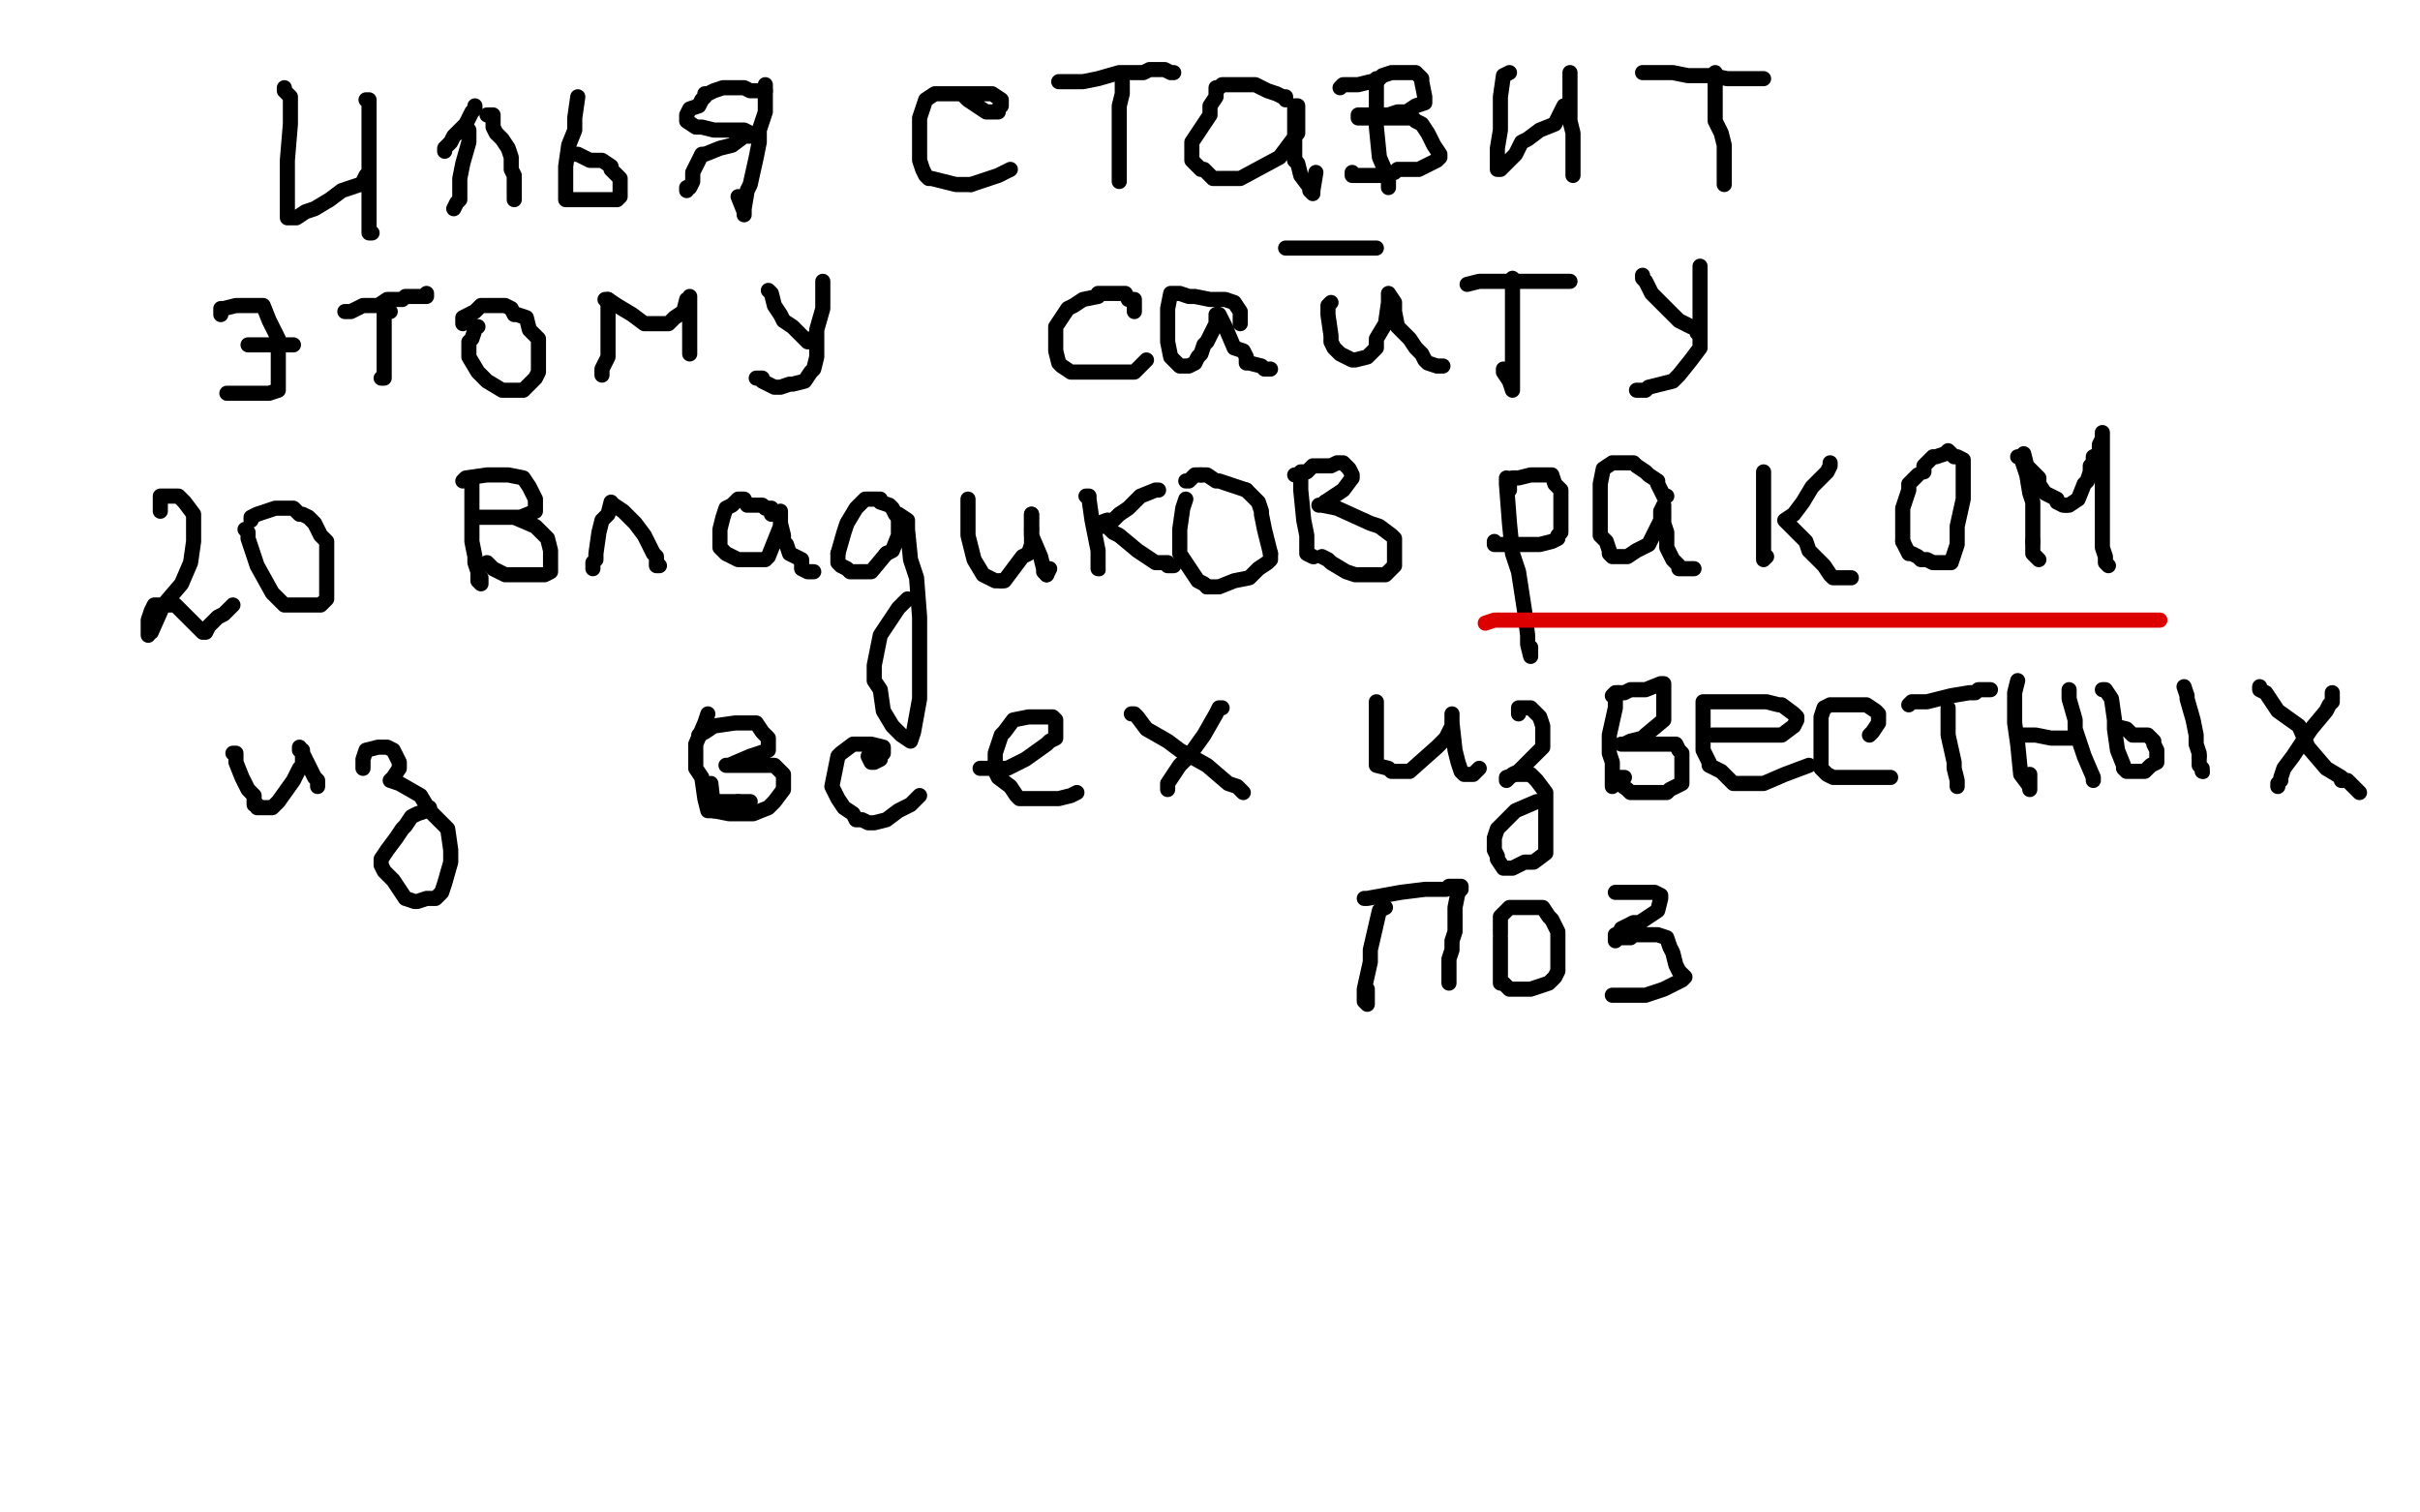 <?xml version="1.0" standalone="no"?>
<!DOCTYPE svg PUBLIC "-//W3C//DTD SVG 1.1//EN"
"http://www.w3.org/Graphics/SVG/1.1/DTD/svg11.dtd">

<svg width="800" height="500" version="1.1" xmlns="http://www.w3.org/2000/svg" xmlns:xlink="http://www.w3.org/1999/xlink" style="stroke-antialiasing: false"><desc>This SVG has been created on https://colorillo.com/</desc><rect x='0' y='0' width='800' height='500' style='fill: rgb(255,255,255); stroke-width:0' /><polyline points="416,1 511,6 481,6 392,6 298,4 702,1 724,3 739,5 739,7 731,8 685,15 591,20 537,20 401,20 320,20 306,20 304,20 320,20 360,17 384,17 453,17 527,17 564,18 599,24 600,27 581,31 520,36 482,36 340,36 215,36 166,36 148,36 178,34 273,29 436,29 506,29 648,29 713,29 717,29 714,29 658,35 598,35 397,35 235,35 164,35 134,37 139,37 164,39 259,39 427,39 498,39 634,39 677,39 682,40 662,43 643,45 535,57 393,61 354,61 289,61 283,61 292,61 349,63 480,63 539,63 648,63 698,70 704,71 709,73 707,73 686,75 618,85 557,88 405,88 303,88 282,88 279,88 317,87 377,87 545,87 670,87 691,87 710,87 709,87 701,87 666,92 590,105 545,108 427,122 376,126 373,126 383,126 458,115 536,108 693,108 787,122 796,134 783,134 732,134 661,134 629,134 607,134 608,134 621,134 661,134 693,134 757,141 790,147 797,149 798,150 786,150 770,150 705,150 608,150 569,150 542,151 557,151 622,151 661,151 765,155 777,164 744,164 581,164 462,164 423,164 418,164 427,164 459,164 545,164 675,164 713,164 753,167 750,168 720,172 604,175 446,172 321,168 199,162 170,154 171,154 207,153 303,153 395,153 520,153 576,153 587,153 563,153 539,154 424,154 288,154 245,154 226,154 241,149 265,147 379,147 521,147 570,147 643,147 654,147 633,148 558,150 520,150 362,150 248,150 226,147 224,145 250,142 302,142 454,142 601,142 634,142 683,142 687,142 684,142 645,142 612,142 439,142 276,142 238,142 188,140 186,140 197,138 260,138 385,138 450,138 586,138 651,138 659,138 660,138 637,138 597,138 445,138 293,138 260,138 220,136 222,135 238,133 321,131 436,131 517,131 610,131 642,131 639,131 603,131 554,128 408,128 256,128 226,126 180,120 181,120 189,118 236,118 328,118 388,118 470,118 495,119 490,119 443,121 410,121 283,115 162,108 129,108 116,105 121,104 185,94 328,87 426,87 529,87 567,87 568,87 559,87 492,79 441,76 278,73 142,73 98,73 82,73 87,73 100,73 161,73 270,73 309,73 377,73 389,73 388,73 364,73 292,73 263,73 190,73 155,73 159,71 183,66 205,61 238,55 258,52 259,52 240,50 211,50 151,50 113,48 97,44 98,43 138,39 170,39 290,39 388,39 426,39 438,38 427,38 409,38 316,26 197,13 157,10 80,5 70,2 72,0 225,0 187,7 165,9 130,15 121,19 137,19 189,19 213,19 284,15 332,10 343,10 347,10 347,9 338,9 283,9 210,9 177,9 96,9 46,9 35,9 28,9 32,8 251,2 254,4 230,11 196,16 121,18 63,18 45,18 34,18 38,20 54,20 114,27 168,34 208,37 244,45 245,45 227,48 174,51 138,51 88,51 73,51 85,51 96,50 134,43 164,43 188,44 189,44 189,45 171,50 130,59 101,61 71,63 62,65 70,66 102,66 118,66 163,66 180,69 180,71 164,74 155,75 125,79 117,81 116,81 124,83 138,83 170,83 205,85 211,86 217,87 213,90 201,92 158,98 107,98 81,98 70,98 75,98 105,98 145,98 172,101 209,101 234,101 236,101 231,101 195,105 129,105 62,105 35,105 24,106 32,109 62,113 79,115 125,124 170,128 187,132 195,134 192,135 182,139 122,145 53,156 34,158 6,158 5,158 8,158 37,158 85,158 106,158 155,158 175,161 154,166 124,171 62,180 24,187 20,188 21,188 49,188 87,187 180,184 289,184 322,184 370,184 375,184 374,185 344,188 265,191 189,191 102,191 52,190 47,190 49,190 99,191 137,191 292,202 498,206 606,206 726,206 774,205 778,203 779,202 754,202 718,202 641,202 532,202 456,202 337,202 304,202 271,200 270,200 277,200 315,198 393,198 437,198 541,198 610,198 626,198 647,198 645,198 632,198 584,199 464,199 399,199 247,199 174,198 165,194 164,194 176,193 242,193 365,201 528,205 583,205 689,211 724,219 726,219 721,222 680,230 616,230 432,230 232,230 172,230 107,230 123,230 203,230 344,230 404,230 551,230 638,230 660,230 681,231 677,231 662,235 589,244 420,244 350,244 214,244 174,246 173,246 182,246 224,246 277,246 393,254 450,260 581,279 661,293 672,295 672,296 658,296 631,296 538,296 386,296 326,296 234,303 221,306 228,306 263,306 284,306 370,306 468,306 509,311 570,324 587,327 578,329 537,331 508,331 394,331 268,331 242,331 221,331 224,329 241,321 321,306 453,282 509,279 619,276 665,276 668,276 662,276 614,283 572,288 422,297 254,297 200,297 140,297 134,297 136,297 170,296 237,291 266,291 382,291 496,291 535,291 567,291 552,294 478,296 434,296 272,296 120,296 87,296 58,296 57,295 61,292 91,288 143,281 168,277 231,274 279,274 297,274 303,274 294,275 238,282 129,282 96,282 34,282 31,282 35,281 72,278 154,278 193,278 328,278 459,278 492,278 555,278 561,276 556,275 502,272 359,267 288,267 112,256 0,250 6,246 72,246 101,246 197,246 275,246 311,246 336,247 337,248 329,250 274,252 133,252 73,252 21,214 100,209 129,207 190,207 215,207 206,207 160,207 122,207 39,204 134,208 204,215 225,215 237,216 235,218 221,221 151,221 53,221 29,221 14,225 68,219 98,214 207,203 300,203 323,203 353,203 354,203 348,203 291,206 193,206 144,206 55,206 9,206 5,206 4,206 9,206 50,200 72,195 141,188 189,179 200,177 200,175 193,172 173,167 133,159 116,155 95,145 91,140 89,137 84,128 80,117 78,115 76,112 73,126 66,142 64,144 64,146 65,134 67,117 67,111 67,100 67,99 62,99 44,121 37,131 30,141 30,137 28,124 24,102 24,98 23,93 23,95 23,109 30,147 34,175 36,179 38,180 38,182 38,179 36,155 34,136 28,103 23,88 23,85 23,84 22,84 20,92 18,103 8,131 0,157 0,174 0,176 2,180 2,165 6,140 6,132 8,115 8,104 8,100 9,93 9,88 9,87 10,87 10,90 10,125 9,170 10,187 15,196 15,197 15,180 15,169 14,139 8,109 4,95 2,72 2,64 5,61 20,56 36,54 63,52 80,52 83,52 77,53 70,56 54,66 46,78 46,81 50,81 53,79 67,69 86,51 91,47 92,46 89,63 80,87 80,89 78,92 77,92 77,86 70,66 64,52 58,43 52,39 51,39 44,42 26,59 20,66 20,67 26,57 46,35 56,25 72,12 76,8 60,50 52,72 44,96 44,88 40,66 34,52 22,31 16,22 15,21 15,20 12,24 2,8 5,1 8,12 8,18 8,28 5,37 2,46 0,49 25,38 42,31 107,22 204,16 275,16 378,16 519,16 618,16 672,16 734,14 780,7 789,4 689,2 692,9 696,36 703,59 705,64 706,65 707,65 707,63" style="fill: none; stroke: #ffffff; stroke-width: 30; stroke-linejoin: round; stroke-linecap: round; stroke-antialiasing: false; stroke-antialias: 0; opacity: 1.0"/>
<polyline points="693,40 683,76 680,80 680,87 681,87 685,87 714,68 750,53 772,37 797,17 798,15 785,44 773,69" style="fill: none; stroke: #ffffff; stroke-width: 30; stroke-linejoin: round; stroke-linecap: round; stroke-antialiasing: false; stroke-antialias: 0; opacity: 1.0"/>
<polyline points="707,63 714,49 719,26 719,12 718,5 714,5 710,7 693,40" style="fill: none; stroke: #ffffff; stroke-width: 30; stroke-linejoin: round; stroke-linecap: round; stroke-antialiasing: false; stroke-antialias: 0; opacity: 1.0"/>
<polyline points="773,69 763,95 763,97 765,86 767,66 764,50 745,16 732,3 724,3 727,40 727,86 727,96 728,104 735,91 747,65 751,54 757,28 757,24 750,37 740,97 740,116 742,133 747,135 752,134 767,114 783,82 786,58 787,31 787,27 787,33 787,68 792,88 798,123 799,162 799,204 799,210 798,87 797,86 789,120 784,162 779,222 782,249 785,254 787,256 787,233 787,207 791,166 795,149 795,148 790,180 784,222 772,285 772,339 772,355 772,367 772,341 781,286 783,262 785,232 784,217 784,230 784,249 784,309 787,341 790,348 791,349 791,322 791,264 791,243 784,202 777,179 774,176 774,175 774,204 778,238 796,343 796,314 788,278 782,256 765,230 753,218 752,215 751,215 748,218 745,225 731,251 721,272 721,274 734,266 744,256 775,221 793,195 795,190 796,188 784,188 768,188 727,194 684,200 670,204 658,206 661,206 675,206 694,203 729,198 764,192 787,188 789,187 785,187 756,193 707,200 690,208 658,227 654,235 654,236 662,238 688,238 712,238 757,238 784,238 786,238 766,240 748,240 678,240 609,242 587,247 577,250 580,250 584,250 613,248 666,248 702,248 744,248 763,248 767,248 756,248 744,248 691,257 607,262 542,262 484,265 479,265 480,265 503,264 583,262 622,262 731,262 782,266 676,266 546,266 517,266 490,267 492,267 504,269 557,269 646,269 684,269 749,269 777,269 773,272 730,276 674,276 569,295 523,303 520,303 523,303 557,302 601,302 689,302 754,302 770,303 776,305 767,307 749,307 679,307 607,307 583,307 577,307 581,307 589,307 640,307 713,307 742,307 796,314 790,320 766,324 693,324 631,324 615,324 612,325 618,325 634,327 687,327 749,327 771,327 777,332 708,332 679,332 620,334 603,338 617,339 665,346 706,351 788,353 689,357 637,363 607,369 604,369 608,369 639,369 695,371 731,371 769,376 788,377 781,377 735,377 708,376 636,376 598,381 597,381 600,381 608,381 658,381 726,386 747,386 782,390 785,391 782,393 747,397 690,397 671,399 641,405 639,406 652,406 666,406 725,406 761,406 752,413 703,413 640,422 617,428 622,428 664,428 687,428 765,428 760,431 698,431 681,435 655,440 659,440 693,440 758,442 785,444 785,465 750,467 744,467 747,458 748,454 759,434 767,398 772,376 774,347 777,343 778,343 782,349 782,394 782,418 784,455 786,467 788,471 791,463 797,438 799,424" style="fill: none; stroke: #ffffff; stroke-width: 30; stroke-linejoin: round; stroke-linecap: round; stroke-antialiasing: false; stroke-antialias: 0; opacity: 1.0"/>
<polyline points="785,372 785,420 785,431 788,442 789,443 790,427" style="fill: none; stroke: #ffffff; stroke-width: 30; stroke-linejoin: round; stroke-linecap: round; stroke-antialiasing: false; stroke-antialias: 0; opacity: 1.0"/>
<polyline points="797,438 797,346 789,328 787,324 785,324 785,346 785,372" style="fill: none; stroke: #ffffff; stroke-width: 30; stroke-linejoin: round; stroke-linecap: round; stroke-antialiasing: false; stroke-antialias: 0; opacity: 1.0"/>
<polyline points="790,427 794,396 796,380 798,350" style="fill: none; stroke: #ffffff; stroke-width: 30; stroke-linejoin: round; stroke-linecap: round; stroke-antialiasing: false; stroke-antialias: 0; opacity: 1.0"/>
<polyline points="580,432 610,428 688,428 752,434 764,437 764,440 742,443 708,448" style="fill: none; stroke: #ffffff; stroke-width: 30; stroke-linejoin: round; stroke-linecap: round; stroke-antialiasing: false; stroke-antialias: 0; opacity: 1.0"/>
<polyline points="783,481 709,483 610,485 571,485 554,485 553,485 555,484 575,484 620,484" style="fill: none; stroke: #ffffff; stroke-width: 30; stroke-linejoin: round; stroke-linecap: round; stroke-antialiasing: false; stroke-antialias: 0; opacity: 1.0"/>
<polyline points="789,484 794,485 740,488 719,488 671,484 638,480 633,479 632,479 636,479 662,481 719,481 783,481" style="fill: none; stroke: #ffffff; stroke-width: 30; stroke-linejoin: round; stroke-linecap: round; stroke-antialiasing: false; stroke-antialias: 0; opacity: 1.0"/>
<polyline points="620,484 644,484 712,484 767,484 786,484 789,483 787,483 755,479 643,461 575,451 520,448 502,447 522,442 580,432" style="fill: none; stroke: #ffffff; stroke-width: 30; stroke-linejoin: round; stroke-linecap: round; stroke-antialiasing: false; stroke-antialias: 0; opacity: 1.0"/>
<polyline points="708,448 614,448 522,448 503,448 492,448 497,448 514,447 594,447 698,447 736,447 783,448 787,450 783,451 743,453 646,451" style="fill: none; stroke: #ffffff; stroke-width: 30; stroke-linejoin: round; stroke-linecap: round; stroke-antialiasing: false; stroke-antialias: 0; opacity: 1.0"/>
<polyline points="772,376 774,347 777,343 778,343 782,349 782,394 782,418 784,455" style="fill: none; stroke: #ffffff; stroke-width: 30; stroke-linejoin: round; stroke-linecap: round; stroke-antialiasing: false; stroke-antialias: 0; opacity: 1.0"/>
<polyline points="646,451 561,436 441,417 414,417 419,417 459,420 486,422 562,432 640,450 659,456 661,460 626,466 601,470 511,470 424,472 407,476 406,478 428,478 472,478 598,478 708,481 734,481 770,485 769,485 753,485 691,485 658,485 549,485 492,481 486,481 485,481 503,481 526,481 596,490" style="fill: none; stroke: #ffffff; stroke-width: 30; stroke-linejoin: round; stroke-linecap: round; stroke-antialiasing: false; stroke-antialias: 0; opacity: 1.0"/>
<polyline points="560,495 503,495 474,495 396,495 356,495 352,495 373,492 406,490 489,484 582,484 608,484 641,484 640,483 628,481" style="fill: none; stroke: #ffffff; stroke-width: 30; stroke-linejoin: round; stroke-linecap: round; stroke-antialiasing: false; stroke-antialias: 0; opacity: 1.0"/>
<polyline points="756,497 763,490 764,489 765,488 778,486 789,484" style="fill: none; stroke: #ffffff; stroke-width: 30; stroke-linejoin: round; stroke-linecap: round; stroke-antialiasing: false; stroke-antialias: 0; opacity: 1.0"/>
<polyline points="628,481 560,476 471,462 414,452 386,446 398,438 460,426" style="fill: none; stroke: #ffffff; stroke-width: 30; stroke-linejoin: round; stroke-linecap: round; stroke-antialiasing: false; stroke-antialias: 0; opacity: 1.0"/>
<polyline points="525,419 398,442 351,449 347,449 353,447 404,423 437,413 536,398 607,389 618,389 587,404 539,421 422,447 356,454 348,454 349,452 382,428 419,406 505,371 541,356 555,350 557,349 550,352 540,360 501,389 468,415 463,418 463,419 478,409 495,399 548,362 629,312 654,301 699,289 705,289 705,291 680,315 592,365 535,392 439,419 419,421 441,403 512,363 574,335 661,296 683,287 701,279 698,279" style="fill: none; stroke: #ffffff; stroke-width: 30; stroke-linejoin: round; stroke-linecap: round; stroke-antialiasing: false; stroke-antialias: 0; opacity: 1.0"/>
<polyline points="411,491 464,491 522,491 544,491 581,491 587,491 585,491 560,495" style="fill: none; stroke: #ffffff; stroke-width: 30; stroke-linejoin: round; stroke-linecap: round; stroke-antialiasing: false; stroke-antialias: 0; opacity: 1.0"/>
<polyline points="698,279 681,293 592,359 450,432 409,449 369,455 366,455 368,455" style="fill: none; stroke: #ffffff; stroke-width: 30; stroke-linejoin: round; stroke-linecap: round; stroke-antialiasing: false; stroke-antialias: 0; opacity: 1.0"/>
<polyline points="798,350 789,408 769,455 760,477 756,497" style="fill: none; stroke: #ffffff; stroke-width: 30; stroke-linejoin: round; stroke-linecap: round; stroke-antialiasing: false; stroke-antialias: 0; opacity: 1.0"/>
<polyline points="589,357 525,381 472,390 341,410 257,409 246,405 247,400 281,378 306,366 390,342 450,332 466,332 470,332 458,342 436,358 363,383 298,391 285,391 276,391 285,382 305,366 374,339" style="fill: none; stroke: #ffffff; stroke-width: 30; stroke-linejoin: round; stroke-linecap: round; stroke-antialiasing: false; stroke-antialias: 0; opacity: 1.0"/>
<polyline points="460,426 510,418 609,403 646,398 639,398 573,410 525,419" style="fill: none; stroke: #ffffff; stroke-width: 30; stroke-linejoin: round; stroke-linecap: round; stroke-antialiasing: false; stroke-antialias: 0; opacity: 1.0"/>
<polyline points="374,339 465,318 521,315 573,315 581,315 579,318 547,336 461,361 378,368 209,365 132,365 128,365 127,365 155,365 187,365 296,365 356,365 412,366 428,373 425,375 417,379 363,386 319,386 268,386 251,385 261,380 319,371 352,371 431,368" style="fill: none; stroke: #ffffff; stroke-width: 30; stroke-linejoin: round; stroke-linecap: round; stroke-antialiasing: false; stroke-antialias: 0; opacity: 1.0"/>
<polyline points="784,455 786,467 788,471 791,463 797,438 799,424" style="fill: none; stroke: #ffffff; stroke-width: 30; stroke-linejoin: round; stroke-linecap: round; stroke-antialiasing: false; stroke-antialias: 0; opacity: 1.0"/>
<polyline points="431,368 492,363 503,361 480,364 462,366 380,366 228,366 178,364 123,364 122,364 125,364 166,364 245,364 289,364 387,364" style="fill: none; stroke: #ffffff; stroke-width: 30; stroke-linejoin: round; stroke-linecap: round; stroke-antialiasing: false; stroke-antialias: 0; opacity: 1.0"/>
<polyline points="368,455 405,433 485,399 540,380 596,361 605,355 589,357" style="fill: none; stroke: #ffffff; stroke-width: 30; stroke-linejoin: round; stroke-linecap: round; stroke-antialiasing: false; stroke-antialias: 0; opacity: 1.0"/>
<polyline points="387,364 443,364 451,364 453,364 442,365 418,365 363,356 304,354 288,354 271,355 273,355 292,356 332,356 361,356 409,356 446,356 452,356 453,356 438,356 411,356 337,355 287,355 265,356 256,356 259,356 275,358 292,360 348,369 425,382 462,389 519,404 529,407 529,409 498,405 421,395 378,395 273,392 230,395 227,396 227,398 238,398 254,398 299,398 349,398 371,398 411,402 417,403 417,406 385,414 317,424 272,427 195,427 168,427 192,431 222,436 298,443 367,443 391,443 421,443 422,443 418,443 382,443 292,443 226,443 173,450 168,451 180,453 233,459 278,462 350,462 404,462 450,464 454,466 451,467 405,471 290,471 203,471 149,473 143,473 173,471 244,471 273,471 350,471 403,475 414,477 411,479 371,483 342,483 252,485 185,499 198,499 252,499 312,499 330,499 358,499 359,499 355,499 330,496 277,489 233,489 180,489 162,489 161,489 170,489 210,489 254,489 315,489 358,489 362,489 357,489 310,487 275,484 144,481 65,481 47,482 45,482 63,479 82,477 164,469 247,455 274,450 320,437 325,433 312,431 249,425 89,414 28,411 62,412 127,412 183,414 197,418 201,420 175,420 137,416 74,404 52,402 54,400 76,397 98,397 146,390 184,384 192,384 189,384 152,384 126,384 68,384 56,384 67,384 122,384 175,384 252,384 300,379 309,376 310,374 274,369 220,361 100,344 7,341 28,358 58,362 167,378 268,381 304,381 334,381 329,381 315,381 248,382 167,402 150,410 133,421 133,422 140,422 183,422 233,422 249,422 266,420 262,420 256,420 228,416 209,412 196,410 213,405 251,399 278,394 304,382 308,380 301,377 266,371 201,371 178,371 148,371 148,370 151,368 176,365 219,358 238,354 261,344 269,338 269,335 253,331 216,329 122,329 19,329 57,328 147,328 218,328 300,328 340,328 342,328 337,327 320,325 245,315 143,306 48,302 32,302 29,302 39,301" style="fill: none; stroke: #ffffff; stroke-width: 30; stroke-linejoin: round; stroke-linecap: round; stroke-antialiasing: false; stroke-antialias: 0; opacity: 1.0"/>
<polyline points="799,424 798,424 794,451 793,457 793,459 797,438" style="fill: none; stroke: #ffffff; stroke-width: 30; stroke-linejoin: round; stroke-linecap: round; stroke-antialiasing: false; stroke-antialias: 0; opacity: 1.0"/>
<polyline points="39,301 55,301 115,301 163,301 189,301 216,301 217,301 198,304 150,308 129,310 74,313 56,313 52,314 55,314 63,316 103,320 143,320 154,320 158,318 150,313 134,306 78,284 27,273 15,271 13,270 16,292 20,312 23,316 24,320 24,313 28,294 29,283 31,268 31,266 34,281 36,299 45,340 49,373 52,380 54,382 54,379 54,352 54,317 54,303 48,268 38,249 36,246 34,245 32,247 30,257 21,305 19,362 20,386 33,403 42,405 48,401 50,381 42,345 36,328 22,299 13,285 4,316 8,335 15,373 16,388 18,390 18,385 18,357 18,331 18,325 17,314 14,311 12,312 10,325 4,371 9,406 19,423 35,440 42,445 43,445 43,442 43,410 43,394 40,371 35,365 33,365 24,380 8,424 6,438 6,457 8,460 8,446 8,430 8,411 4,398 2,396 2,395 3,406 9,444 19,463 20,467 14,460 11,456 9,455 9,469 3,480 1,484 0,487 1,487 2,486 6,485 9,483 19,483 33,482 44,482 71,482 104,485 125,485 149,484 158,481 158,480 153,480 143,480 110,483 77,489 53,491 21,493 0,489 10,489 43,494 62,496 107,497 81,492 30,492 5,492 3,492 4,492 5,492 19,493 54,495 73,495 127,495 172,495 190,495 197,495 197,496 196,496 189,497 242,494 220,472 205,461 139,447 64,441 38,441 29,455 51,455 104,455 140,455 186,447 202,441 199,438 187,438 131,438 33,438 18,432 27,433 31,435 31,438 29,439 27,440 25,440 15,436" style="fill: none; stroke: #ffffff; stroke-width: 30; stroke-linejoin: round; stroke-linecap: round; stroke-antialiasing: false; stroke-antialias: 0; opacity: 1.0"/>
<polyline points="596,490 613,498 489,489 400,489 384,492 381,492 394,492 411,491" style="fill: none; stroke: #ffffff; stroke-width: 30; stroke-linejoin: round; stroke-linecap: round; stroke-antialiasing: false; stroke-antialias: 0; opacity: 1.0"/>
<polyline points="94,29 94,30 94,30 96,32 96,32 96,41 96,41 95,53 95,53 95,55 95,55 95,62 95,62 95,66 95,66 95,68 95,69 95,71 95,72 98,72 101,70 104,69 109,66 113,63 116,62 119,61 120,61 120,60 121,58" style="fill: none; stroke: #000000; stroke-width: 5; stroke-linejoin: round; stroke-linecap: round; stroke-antialiasing: false; stroke-antialias: 0; opacity: 1.0"/>
<polyline points="121,33 122,33 122,33 122,36 122,36 122,38 122,38 122,45 122,45 122,52 122,52 122,55 122,55 122,60 122,60 122,63 122,69 122,72 122,73 122,74 122,75 122,76 122,77 123,77" style="fill: none; stroke: #000000; stroke-width: 5; stroke-linejoin: round; stroke-linecap: round; stroke-antialiasing: false; stroke-antialias: 0; opacity: 1.0"/>
<polyline points="155,43 155,46 155,46 155,47 155,47 153,54 153,54 152,59 152,59 152,60 152,60 152,62 152,62 152,66 152,66 151,67 150,69" style="fill: none; stroke: #000000; stroke-width: 5; stroke-linejoin: round; stroke-linecap: round; stroke-antialiasing: false; stroke-antialias: 0; opacity: 1.0"/>
<polyline points="161,38 162,38 162,38 163,38 163,38 163,39 163,39 163,40 163,40 163,42 164,44 165,45 166,46 168,49 169,52 169,56 170,58 170,59 170,60 170,61 170,64 170,65 170,66 170,64" style="fill: none; stroke: #000000; stroke-width: 5; stroke-linejoin: round; stroke-linecap: round; stroke-antialiasing: false; stroke-antialias: 0; opacity: 1.0"/>
<polyline points="157,35 157,36 157,36 156,37 156,37 154,41 154,41 150,45 150,45 149,47 149,47 147,49 147,49 147,50 147,50" style="fill: none; stroke: #000000; stroke-width: 5; stroke-linejoin: round; stroke-linecap: round; stroke-antialiasing: false; stroke-antialias: 0; opacity: 1.0"/>
<polyline points="191,32 190,39 190,39 190,43 190,43 188,48 188,48 187,55 187,55 187,58 187,58 187,65 187,65 187,66 187,66 189,66 190,66 191,66 196,66 200,66 204,66 205,65 205,64 205,62 205,59 202,56 202,55 199,53 196,53 195,53 193,52 191,51 190,51" style="fill: none; stroke: #000000; stroke-width: 5; stroke-linejoin: round; stroke-linecap: round; stroke-antialiasing: false; stroke-antialias: 0; opacity: 1.0"/>
<polyline points="253,28 253,30 253,30 253,37 253,37 251,43 251,43 251,47 251,47 250,52 250,52 248,61 248,61 247,63 246,69 246,71 246,70 244,65" style="fill: none; stroke: #000000; stroke-width: 5; stroke-linejoin: round; stroke-linecap: round; stroke-antialiasing: false; stroke-antialias: 0; opacity: 1.0"/>
<polyline points="249,30 250,30 250,30 251,30 251,30 252,30 252,30 253,30 253,30 252,30 248,30 246,29 242,29 241,29 239,29 236,30 234,31 233,31 233,32 232,33 231,35 228,36 227,38 227,39 227,40 230,42 232,42 236,43 241,43 242,43 244,43 245,43 246,43 248,44 248,45 246,45 242,48 238,49 233,51 232,51 231,53 230,55 229,57 229,60 228,62 227,62 227,63" style="fill: none; stroke: #000000; stroke-width: 5; stroke-linejoin: round; stroke-linecap: round; stroke-antialiasing: false; stroke-antialias: 0; opacity: 1.0"/>
<polyline points="317,31 318,31 318,31 320,33 320,33 326,37 326,37 328,37 328,37 329,37 329,37 330,37 330,37 330,36 330,36 331,35 331,33 328,31 323,31 315,31 310,31 309,31 306,33 305,36 304,39 304,46 304,51 304,53 305,56 306,58 307,59 308,59 312,60 316,61 321,61" style="fill: none; stroke: #000000; stroke-width: 5; stroke-linejoin: round; stroke-linecap: round; stroke-antialiasing: false; stroke-antialias: 0; opacity: 1.0"/>
<polyline points="321,61 330,58 334,56" style="fill: none; stroke: #000000; stroke-width: 5; stroke-linejoin: round; stroke-linecap: round; stroke-antialiasing: false; stroke-antialias: 0; opacity: 1.0"/>
<polyline points="371,27 371,31 371,31 370,35 370,35 370,47 370,47 370,54 370,54 370,57 370,57 370,59 370,59 370,60 370,60" style="fill: none; stroke: #000000; stroke-width: 5; stroke-linejoin: round; stroke-linecap: round; stroke-antialiasing: false; stroke-antialias: 0; opacity: 1.0"/>
<polyline points="350,27 351,27 351,27 358,27 358,27 363,26 363,26 370,24 370,24 378,24 378,24 380,23 380,23 383,23 383,23 384,23 385,23 387,24 388,24" style="fill: none; stroke: #000000; stroke-width: 5; stroke-linejoin: round; stroke-linecap: round; stroke-antialiasing: false; stroke-antialias: 0; opacity: 1.0"/>
<polyline points="425,33 425,32 425,32 424,32 424,32 422,31 422,31 419,30 419,30 415,28 415,28 410,28 410,28 407,28 407,28 404,28 403,29 402,29 402,32 400,35 400,38 396,44 394,47 394,53 397,56 398,56 401,59 407,59 410,59 423,52 429,44 429,40 429,36 429,35 428,35 428,36 428,41 428,46 428,51 428,53" style="fill: none; stroke: #000000; stroke-width: 5; stroke-linejoin: round; stroke-linecap: round; stroke-antialiasing: false; stroke-antialias: 0; opacity: 1.0"/>
<polyline points="434,63 435,57" style="fill: none; stroke: #000000; stroke-width: 5; stroke-linejoin: round; stroke-linecap: round; stroke-antialiasing: false; stroke-antialias: 0; opacity: 1.0"/>
<polyline points="428,53 429,54 430,58 433,62 433,63 434,64 434,63" style="fill: none; stroke: #000000; stroke-width: 5; stroke-linejoin: round; stroke-linecap: round; stroke-antialiasing: false; stroke-antialias: 0; opacity: 1.0"/>
<polyline points="455,26 455,27 455,27 455,31 455,31 455,42 455,42 456,52 456,52 459,59 459,59 459,60 459,60 459,61 459,61 459,62 459,61 459,58" style="fill: none; stroke: #000000; stroke-width: 5; stroke-linejoin: round; stroke-linecap: round; stroke-antialiasing: false; stroke-antialias: 0; opacity: 1.0"/>
<polyline points="443,29 444,28 444,28 445,28 445,28 449,28 449,28 453,27 453,27 455,27 455,27 457,25 457,25 460,24 460,24 461,24 463,24 464,24 465,24 468,24 470,26 470,27 471,32 471,34 468,35 465,37 463,37 462,37 459,38 453,38 451,38 449,38 449,39 451,39 455,39 464,39 467,39 468,40 470,41 472,44 473,46 474,48 476,51 476,52 475,53 469,56 462,56 461,57 458,58 455,58 454,58 451,58 450,58 449,58 448,58 447,58 447,57" style="fill: none; stroke: #000000; stroke-width: 5; stroke-linejoin: round; stroke-linecap: round; stroke-antialiasing: false; stroke-antialias: 0; opacity: 1.0"/>
<polyline points="499,24 497,25 497,25 496,32 496,32 496,35 496,35 496,43 496,43 495,49 495,49 495,51 495,51 495,55 495,55 495,56 496,56 497,55 501,51 502,49 503,47 505,46 509,43 514,41 516,37 517,35" style="fill: none; stroke: #000000; stroke-width: 5; stroke-linejoin: round; stroke-linecap: round; stroke-antialiasing: false; stroke-antialias: 0; opacity: 1.0"/>
<polyline points="519,24 519,26 519,26 519,31 519,31 519,33 519,33 519,40 519,40 520,44 520,44 520,45 520,45 520,49 520,49 520,52 520,53 520,54 520,56 520,58" style="fill: none; stroke: #000000; stroke-width: 5; stroke-linejoin: round; stroke-linecap: round; stroke-antialiasing: false; stroke-antialias: 0; opacity: 1.0"/>
<polyline points="567,24 567,28 567,28 567,33 567,33 567,37 567,37 567,40 567,40 569,44 569,44 570,48 570,48 570,49 570,49 570,51 570,57 570,60 570,61" style="fill: none; stroke: #000000; stroke-width: 5; stroke-linejoin: round; stroke-linecap: round; stroke-antialiasing: false; stroke-antialias: 0; opacity: 1.0"/>
<polyline points="543,24 544,24 544,24 546,24 546,24 553,24 553,24 558,25 558,25 566,25 566,25 571,26 571,26 574,26 574,26 579,26 582,26 583,26" style="fill: none; stroke: #000000; stroke-width: 5; stroke-linejoin: round; stroke-linecap: round; stroke-antialiasing: false; stroke-antialias: 0; opacity: 1.0"/>
<polyline points="73,104 73,103 73,103 73,102 73,102 74,102 74,102 78,101 78,101 79,101 79,101 80,101 80,101 84,101 84,101 87,101 89,106 92,112 92,120 92,122 92,127 92,129 89,130 87,130 85,130 82,130 81,130 80,130 79,130 77,130 75,130 76,130" style="fill: none; stroke: #000000; stroke-width: 5; stroke-linejoin: round; stroke-linecap: round; stroke-antialiasing: false; stroke-antialias: 0; opacity: 1.0"/>
<polyline points="82,114 84,114 84,114 87,114 87,114 94,114 94,114 96,114 96,114 97,114 97,114" style="fill: none; stroke: #000000; stroke-width: 5; stroke-linejoin: round; stroke-linecap: round; stroke-antialiasing: false; stroke-antialias: 0; opacity: 1.0"/>
<polyline points="129,103 127,103 127,103 127,106 127,106 127,111 127,111 127,114 127,114 127,119 127,119 127,122 127,122 127,124 127,125 126,125" style="fill: none; stroke: #000000; stroke-width: 5; stroke-linejoin: round; stroke-linecap: round; stroke-antialiasing: false; stroke-antialias: 0; opacity: 1.0"/>
<polyline points="114,103 116,103 116,103 118,102 118,102 120,101 120,101 125,101 125,101 128,99 128,99 133,99 133,99 134,98 134,98 135,98 137,98 139,98 141,98 141,97" style="fill: none; stroke: #000000; stroke-width: 5; stroke-linejoin: round; stroke-linecap: round; stroke-antialiasing: false; stroke-antialias: 0; opacity: 1.0"/>
<polyline points="158,108 157,108 157,108 157,109 157,109 156,112 156,112 155,113 155,113 155,118 155,118 158,123 158,123 161,126 166,129 170,129 173,129 176,126 177,125 178,123 178,121 178,120 178,117 178,115 178,112 175,109 174,105 171,104 170,104 169,102 167,101 166,101 164,101 161,101 159,101 157,103 155,104 153,105 153,106 153,107" style="fill: none; stroke: #000000; stroke-width: 5; stroke-linejoin: round; stroke-linecap: round; stroke-antialiasing: false; stroke-antialias: 0; opacity: 1.0"/>
<polyline points="201,99 201,101 201,101 201,108 201,108 201,111 201,111 201,114 201,114 201,116 201,116 201,118 201,118 199,122 199,122 199,124 199,122" style="fill: none; stroke: #000000; stroke-width: 5; stroke-linejoin: round; stroke-linecap: round; stroke-antialiasing: false; stroke-antialias: 0; opacity: 1.0"/>
<polyline points="200,99 201,99 201,99 204,101 204,101 209,104 209,104 213,107 213,107 216,107 216,107 217,107 217,107 219,107 219,107 220,107 221,107 223,105 226,103 227,99 228,99 228,98 228,103 228,108 228,113 228,115 228,116 228,117" style="fill: none; stroke: #000000; stroke-width: 5; stroke-linejoin: round; stroke-linecap: round; stroke-antialiasing: false; stroke-antialias: 0; opacity: 1.0"/>
<polyline points="272,93 272,95 272,95 272,102 272,102 270,109 270,109 270,112 270,112 270,118 270,118 269,122 269,122 268,123 268,123 266,126 262,127 261,127 258,128 256,128 252,126 251,125 250,125 251,125 252,125" style="fill: none; stroke: #000000; stroke-width: 5; stroke-linejoin: round; stroke-linecap: round; stroke-antialiasing: false; stroke-antialias: 0; opacity: 1.0"/>
<polyline points="254,96 255,97 255,97 256,101 256,101 258,104 258,104 259,106 259,106 262,108 262,108 266,112 266,112 267,113 268,113 268,112" style="fill: none; stroke: #000000; stroke-width: 5; stroke-linejoin: round; stroke-linecap: round; stroke-antialiasing: false; stroke-antialias: 0; opacity: 1.0"/>
<polyline points="375,103 375,102 375,102 375,100 375,100 375,99 375,99 373,99 373,99 372,97 372,97 370,97 370,97 367,97 367,97 363,97 363,98 358,99 355,101 353,102 351,105 349,108 349,111 349,116 350,120 351,121 354,123 355,123 357,123 362,123 371,123 375,123 379,119" style="fill: none; stroke: #000000; stroke-width: 5; stroke-linejoin: round; stroke-linecap: round; stroke-antialiasing: false; stroke-antialias: 0; opacity: 1.0"/>
<polyline points="410,107 410,105 410,105 410,104 410,104 410,103 410,103 408,100 408,100 405,99 405,99 401,99 401,99 400,99 395,98 393,98 390,97 388,97 387,97 386,102 386,109 386,113 387,118 390,121 391,121 393,121 395,120 396,118 397,117 398,114 399,113 402,107 402,104 403,104 405,108 408,115 411,116 412,118 412,120 413,120 417,121 418,122 420,122" style="fill: none; stroke: #000000; stroke-width: 5; stroke-linejoin: round; stroke-linecap: round; stroke-antialiasing: false; stroke-antialias: 0; opacity: 1.0"/>
<polyline points="440,100 439,101 439,101 439,104 439,104 440,111 440,111 440,113 440,113 441,115 441,115 442,116 442,116 443,117 447,119 448,119 452,118 455,115 455,112 458,107 459,100 459,99 459,97 461,100 461,103 462,108 466,112 468,115 470,117 471,119 472,120 475,121 477,121" style="fill: none; stroke: #000000; stroke-width: 5; stroke-linejoin: round; stroke-linecap: round; stroke-antialiasing: false; stroke-antialias: 0; opacity: 1.0"/>
<polyline points="425,82 426,82 426,82 428,82 428,82 430,82 430,82 435,82 435,82 436,82 436,82 441,82 441,82 443,82 444,82 446,82 449,82 453,82 454,82 455,82" style="fill: none; stroke: #000000; stroke-width: 5; stroke-linejoin: round; stroke-linecap: round; stroke-antialiasing: false; stroke-antialias: 0; opacity: 1.0"/>
<polyline points="501,93 500,93 500,93 500,92 500,92 500,95 500,95 500,97 500,97 500,102 500,108 500,111 500,116 500,121 500,124 500,128 500,129 499,126 497,123 497,122" style="fill: none; stroke: #000000; stroke-width: 5; stroke-linejoin: round; stroke-linecap: round; stroke-antialiasing: false; stroke-antialias: 0; opacity: 1.0"/>
<polyline points="485,94 489,93 489,93 493,93 493,93 498,93 498,93 503,93 503,93 506,93 506,93 512,93 512,93 518,93 518,93 519,93" style="fill: none; stroke: #000000; stroke-width: 5; stroke-linejoin: round; stroke-linecap: round; stroke-antialiasing: false; stroke-antialias: 0; opacity: 1.0"/>
<polyline points="543,91 543,92 543,92 544,93 544,93 546,97 546,97 549,100 549,100 555,106 555,106 557,107 557,107 559,108 559,108 560,108 561,109 561,110" style="fill: none; stroke: #000000; stroke-width: 5; stroke-linejoin: round; stroke-linecap: round; stroke-antialiasing: false; stroke-antialias: 0; opacity: 1.0"/>
<polyline points="562,88 562,89 562,89 562,91 562,91 562,92 562,92 562,94 562,94 562,98 562,98 562,101 562,101 562,104 562,107 562,112 562,115 559,119 555,124 553,126 549,127 545,128 544,129 542,129 541,129" style="fill: none; stroke: #000000; stroke-width: 5; stroke-linejoin: round; stroke-linecap: round; stroke-antialiasing: false; stroke-antialias: 0; opacity: 1.0"/>
<polyline points="53,169 53,168 53,168 53,167 53,167 53,166 53,166 53,165 53,165 53,164 53,164 56,164 59,164 61,166 64,170 64,172 64,179 63,186 60,193 54,200 50,209 49,209 49,210 49,205 50,202 51,200 54,200 56,200 57,200 58,200 61,203 62,204 66,208 67,209 68,209 69,207 72,204 74,203 77,200" style="fill: none; stroke: #000000; stroke-width: 5; stroke-linejoin: round; stroke-linecap: round; stroke-antialiasing: false; stroke-antialias: 0; opacity: 1.0"/>
<polyline points="81,175 82,176 82,176 82,178 82,178 85,187 85,187 90,196 90,196 93,199 93,199 94,200 94,200 95,200 95,200 96,200 101,200 105,200 106,200 108,198 108,193 108,190 108,187 108,182 108,179 106,177 104,173 103,172 102,171 100,170 99,170 97,168 94,168 92,168 91,168 88,169 85,170 83,171 83,172" style="fill: none; stroke: #000000; stroke-width: 5; stroke-linejoin: round; stroke-linecap: round; stroke-antialiasing: false; stroke-antialias: 0; opacity: 1.0"/>
<polyline points="156,160 156,164 156,164 156,174 156,174 156,179 156,179 157,184 157,184 157,186 157,186 158,189 158,189 158,190 158,192 159,193 159,191" style="fill: none; stroke: #000000; stroke-width: 5; stroke-linejoin: round; stroke-linecap: round; stroke-antialiasing: false; stroke-antialias: 0; opacity: 1.0"/>
<polyline points="153,159 154,158 154,158 161,157 161,157 163,157 163,157 168,157 168,157 173,158 173,158 175,161 175,161 177,165 177,165 177,167 177,169 172,171 163,171 159,171 158,171 162,171 170,171 177,174 180,177 181,178 182,182 182,183 182,186 182,189 180,190 173,190 170,190 167,190 163,188 162,187 161,186" style="fill: none; stroke: #000000; stroke-width: 5; stroke-linejoin: round; stroke-linecap: round; stroke-antialiasing: false; stroke-antialias: 0; opacity: 1.0"/>
<polyline points="202,166 201,170 201,170 199,172 199,172 198,176 198,176 197,183 197,183 197,185 197,185 196,186 196,186 196,188 196,186" style="fill: none; stroke: #000000; stroke-width: 5; stroke-linejoin: round; stroke-linecap: round; stroke-antialiasing: false; stroke-antialias: 0; opacity: 1.0"/>
<polyline points="203,167 206,169 206,169 209,172 209,172 210,173 210,173 213,177 213,177 215,181 215,181 216,183 216,183 217,184 217,184 217,186 217,187 218,187" style="fill: none; stroke: #000000; stroke-width: 5; stroke-linejoin: round; stroke-linecap: round; stroke-antialiasing: false; stroke-antialias: 0; opacity: 1.0"/>
<polyline points="255,170 255,169 255,169 255,168 255,168 253,168 253,168 252,167 252,167 248,167 247,167 246,165 245,165 244,165 243,166 242,167 240,168 239,171 238,175 238,177 238,179 238,180 238,181 239,182 240,183 242,184 244,185 246,185 251,185 253,185 254,184 256,179 258,174 258,171 258,169 258,173 259,177 259,179 260,180 261,183 265,185 265,188 267,189 269,189" style="fill: none; stroke: #000000; stroke-width: 5; stroke-linejoin: round; stroke-linecap: round; stroke-antialiasing: false; stroke-antialias: 0; opacity: 1.0"/>
<polyline points="299,172 298,172 298,172 296,170 296,170 295,168 295,168 294,167 294,167 291,166 291,166 291,165 291,165 290,165 288,165 286,165 283,168 280,173 279,176 277,183" style="fill: none; stroke: #000000; stroke-width: 5; stroke-linejoin: round; stroke-linecap: round; stroke-antialiasing: false; stroke-antialias: 0; opacity: 1.0"/>
<polyline points="293,183 295,182 297,177 297,173 297,172 297,170 300,172 300,175 301,185 303,191 304,204 304,222 304,231 302,242 301,245 298,243 296,241 295,240 292,235 291,228 289,225 289,220 290,215 291,210 297,201 300,198" style="fill: none; stroke: #000000; stroke-width: 5; stroke-linejoin: round; stroke-linecap: round; stroke-antialiasing: false; stroke-antialias: 0; opacity: 1.0"/>
<polyline points="346,190 347,188" style="fill: none; stroke: #000000; stroke-width: 5; stroke-linejoin: round; stroke-linecap: round; stroke-antialiasing: false; stroke-antialias: 0; opacity: 1.0"/>
<circle cx="363.5" cy="188.5" r="2" style="fill: #000000; stroke-antialiasing: false; stroke-antialias: 0; opacity: 1.0"/>
<polyline points="341,175 341,173 341,171 341,170" style="fill: none; stroke: #000000; stroke-width: 5; stroke-linejoin: round; stroke-linecap: round; stroke-antialiasing: false; stroke-antialias: 0; opacity: 1.0"/>
<polyline points="383,162 382,162 382,162 377,164 377,164 373,168 373,168 370,170 370,170 368,172 368,172 367,172 367,172 366,172 366,172" style="fill: none; stroke: #000000; stroke-width: 5; stroke-linejoin: round; stroke-linecap: round; stroke-antialiasing: false; stroke-antialias: 0; opacity: 1.0"/>
<polyline points="359,164 360,164 360,164 360,165 360,165 361,172 361,172 363,182 363,182 363,185 363,185 363,188 363,188" style="fill: none; stroke: #000000; stroke-width: 5; stroke-linejoin: round; stroke-linecap: round; stroke-antialiasing: false; stroke-antialias: 0; opacity: 1.0"/>
<polyline points="362,174 363,174 366,174 368,176 370,177 376,182 379,184 382,186 383,186 386,186 386,187 387,187 388,187" style="fill: none; stroke: #000000; stroke-width: 5; stroke-linejoin: round; stroke-linecap: round; stroke-antialiasing: false; stroke-antialias: 0; opacity: 1.0"/>
<polyline points="392,165 391,168 391,168 390,175 390,175 390,183 390,183 392,186 392,186 396,192 396,192 398,193 398,193 399,194 399,194" style="fill: none; stroke: #000000; stroke-width: 5; stroke-linejoin: round; stroke-linecap: round; stroke-antialiasing: false; stroke-antialias: 0; opacity: 1.0"/>
<circle cx="434.5" cy="184.5" r="2" style="fill: #000000; stroke-antialiasing: false; stroke-antialias: 0; opacity: 1.0"/>
<polyline points="397,157 395,157 393,159 392,159" style="fill: none; stroke: #000000; stroke-width: 5; stroke-linejoin: round; stroke-linecap: round; stroke-antialiasing: false; stroke-antialias: 0; opacity: 1.0"/>
<polyline points="430,158 430,159 430,159 430,162 430,162 431,172 431,172 432,177 432,177 432,180 432,180 432,183 432,183 434,184 434,184" style="fill: none; stroke: #000000; stroke-width: 5; stroke-linejoin: round; stroke-linecap: round; stroke-antialiasing: false; stroke-antialias: 0; opacity: 1.0"/>
<polyline points="366,172 363,173 363,174 362,174" style="fill: none; stroke: #000000; stroke-width: 5; stroke-linejoin: round; stroke-linecap: round; stroke-antialiasing: false; stroke-antialias: 0; opacity: 1.0"/>
<polyline points="428,157 429,157 429,157 430,156 430,156 432,156 432,156 434,154 434,154 437,154 437,154 440,154 440,154 442,153 442,153 443,153 444,153 446,155 447,157 447,158 444,162 438,166" style="fill: none; stroke: #000000; stroke-width: 5; stroke-linejoin: round; stroke-linecap: round; stroke-antialiasing: false; stroke-antialias: 0; opacity: 1.0"/>
<polyline points="420,183 419,179 418,175 417,170 417,169 416,166 414,164 412,162" style="fill: none; stroke: #000000; stroke-width: 5; stroke-linejoin: round; stroke-linecap: round; stroke-antialiasing: false; stroke-antialias: 0; opacity: 1.0"/>
<polyline points="438,166 437,167 436,167 437,167 442,168 453,173 456,174 460,177 461,178 461,183 461,187 459,189 458,190 455,190 450,190 448,190 445,189 440,186 439,185 437,184" style="fill: none; stroke: #000000; stroke-width: 5; stroke-linejoin: round; stroke-linecap: round; stroke-antialiasing: false; stroke-antialias: 0; opacity: 1.0"/>
<polyline points="412,162 403,159 402,159 399,157 398,157 397,157" style="fill: none; stroke: #000000; stroke-width: 5; stroke-linejoin: round; stroke-linecap: round; stroke-antialiasing: false; stroke-antialias: 0; opacity: 1.0"/>
<circle cx="437.5" cy="184.5" r="2" style="fill: #000000; stroke-antialiasing: false; stroke-antialias: 0; opacity: 1.0"/>
<polyline points="498,158 498,160 498,160 499,173 499,173 500,183 500,183 502,189 502,189 504,202 504,202 505,210 505,210 505,213 505,213 506,217 506,214" style="fill: none; stroke: #000000; stroke-width: 5; stroke-linejoin: round; stroke-linecap: round; stroke-antialiasing: false; stroke-antialias: 0; opacity: 1.0"/>
<polyline points="499,162 499,161 499,161 499,160 499,160 500,158 500,158 501,158 501,158 502,158 502,158 506,157 506,157 507,157 507,157 511,157 512,157 513,157 514,160 515,161 516,162 516,164 516,169 516,172 516,176 515,177 515,178 513,179 509,180 508,180 506,180 503,180 502,180 501,180 498,180 495,180 494,180 494,179" style="fill: none; stroke: #000000; stroke-width: 5; stroke-linejoin: round; stroke-linecap: round; stroke-antialiasing: false; stroke-antialias: 0; opacity: 1.0"/>
<polyline points="551,164 550,164 550,164 548,160 548,160 548,159 548,159 545,157 545,157 544,156 544,156 541,154 540,153 538,153 536,153 534,153 533,153 530,155 529,160 529,162 529,166 529,169 529,173 529,177 531,179 532,182 532,183 533,184 534,184 538,184 541,182 545,180 547,176 549,172 549,171 549,169 550,167 550,173 551,176 551,181 553,185 554,186 555,187 555,188 556,188 559,188 560,188" style="fill: none; stroke: #000000; stroke-width: 5; stroke-linejoin: round; stroke-linecap: round; stroke-antialiasing: false; stroke-antialias: 0; opacity: 1.0"/>
<polyline points="583,156 583,157 583,157 583,161 583,161 583,165 583,165 583,172 583,172 583,178 583,178 583,181 583,181 583,185 583,185 584,184" style="fill: none; stroke: #000000; stroke-width: 5; stroke-linejoin: round; stroke-linecap: round; stroke-antialiasing: false; stroke-antialias: 0; opacity: 1.0"/>
<polyline points="605,153 605,154 605,154 604,156 604,156 599,161 599,161 596,166 596,166 593,170 593,170 590,172 590,172 593,175 597,179 598,182 603,187 605,190 606,191 607,191 608,191 609,191 611,191 612,191" style="fill: none; stroke: #000000; stroke-width: 5; stroke-linejoin: round; stroke-linecap: round; stroke-antialiasing: false; stroke-antialias: 0; opacity: 1.0"/>
<polyline points="634,157 633,158 633,158 631,160 631,160 631,162 631,162 629,168 629,168 629,173 629,173 629,175 629,175 629,179 629,179" style="fill: none; stroke: #000000; stroke-width: 5; stroke-linejoin: round; stroke-linecap: round; stroke-antialiasing: false; stroke-antialias: 0; opacity: 1.0"/>
<polyline points="399,194 403,194 408,192 413,191 416,188 419,186 420,185 420,183" style="fill: none; stroke: #000000; stroke-width: 5; stroke-linejoin: round; stroke-linecap: round; stroke-antialiasing: false; stroke-antialias: 0; opacity: 1.0"/>
<polyline points="629,179 631,183 632,183 634,184 635,185 637,185 639,186 644,186 645,186 646,183 647,180 647,174 649,165 649,162 649,159 649,155 649,152 647,151 646,151 644,149 643,150 640,151 639,151 638,152 637,153 636,154 636,155 636,156" style="fill: none; stroke: #000000; stroke-width: 5; stroke-linejoin: round; stroke-linecap: round; stroke-antialiasing: false; stroke-antialias: 0; opacity: 1.0"/>
<polyline points="277,183 277,185 277,186 278,187 280,188 281,189 288,189 293,183" style="fill: none; stroke: #000000; stroke-width: 5; stroke-linejoin: round; stroke-linecap: round; stroke-antialiasing: false; stroke-antialias: 0; opacity: 1.0"/>
<polyline points="667,151 668,151 668,151 670,157 670,157 671,163 671,163 672,166 672,166 672,171 672,171 672,176 672,176 672,179 672,179" style="fill: none; stroke: #000000; stroke-width: 5; stroke-linejoin: round; stroke-linecap: round; stroke-antialiasing: false; stroke-antialias: 0; opacity: 1.0"/>
<polyline points="341,170 341,174 341,177 344,184 345,188 345,189 346,190" style="fill: none; stroke: #000000; stroke-width: 5; stroke-linejoin: round; stroke-linecap: round; stroke-antialiasing: false; stroke-antialias: 0; opacity: 1.0"/>
<polyline points="672,179 672,183 674,185" style="fill: none; stroke: #000000; stroke-width: 5; stroke-linejoin: round; stroke-linecap: round; stroke-antialiasing: false; stroke-antialias: 0; opacity: 1.0"/>
<polyline points="331,192 332,192 335,188 338,184 340,183 341,180 341,176 341,175" style="fill: none; stroke: #000000; stroke-width: 5; stroke-linejoin: round; stroke-linecap: round; stroke-antialiasing: false; stroke-antialias: 0; opacity: 1.0"/>
<polyline points="669,150 670,154 670,154 674,158 674,158 674,160 674,160 676,163 676,163 678,164 678,164 680,165 680,166 682,167 683,167" style="fill: none; stroke: #000000; stroke-width: 5; stroke-linejoin: round; stroke-linecap: round; stroke-antialiasing: false; stroke-antialias: 0; opacity: 1.0"/>
<polyline points="320,165 320,169 320,169 320,170 320,170 320,177 320,177 322,185 322,185 325,190 325,190 329,192 329,192 331,192 331,192" style="fill: none; stroke: #000000; stroke-width: 5; stroke-linejoin: round; stroke-linecap: round; stroke-antialiasing: false; stroke-antialias: 0; opacity: 1.0"/>
<polyline points="683,167 684,167 687,165 689,160 690,159 691,156 691,154 692,153 692,151 694,150 694,148 694,147 695,145 695,144 695,143 695,144 695,145 695,147 695,151 695,153 695,159 695,162 695,165 695,167 695,170 695,174 695,178 695,181 696,184 696,185 696,186 697,187" style="fill: none; stroke: #000000; stroke-width: 5; stroke-linejoin: round; stroke-linecap: round; stroke-antialiasing: false; stroke-antialias: 0; opacity: 1.0"/>
<polyline points="77,249 78,249 78,249 78,252 78,252 80,257 80,257 82,261 82,261 84,263 84,263 84,266 84,266 85,266 85,266 85,267 86,267 90,267 92,265 97,258 99,254 100,253 100,252 100,250 100,249 100,248 99,248 99,247 101,251 104,257 105,258 105,260" style="fill: none; stroke: #000000; stroke-width: 5; stroke-linejoin: round; stroke-linecap: round; stroke-antialiasing: false; stroke-antialias: 0; opacity: 1.0"/>
<polyline points="120,254 120,253 120,253 120,252 120,252 120,251 120,251 121,248 121,248 125,247 125,247 127,247 128,247 130,248 132,252 132,254 130,257 129,258 132,259 139,263 142,268 148,274 149,281 149,285 147,292 146,295 144,297 141,297 138,298 137,298 134,297 130,291 127,288 126,286 126,284 128,281 131,277 133,274 134,273 136,270 138,269 141,268 142,267" style="fill: none; stroke: #000000; stroke-width: 5; stroke-linejoin: round; stroke-linecap: round; stroke-antialiasing: false; stroke-antialias: 0; opacity: 1.0"/>
<polyline points="234,236 233,239 233,239 230,246 230,246 230,254 230,254 232,257 232,257 233,264 233,264 234,268 234,268 236,268 236,268 235,259" style="fill: none; stroke: #000000; stroke-width: 5; stroke-linejoin: round; stroke-linecap: round; stroke-antialiasing: false; stroke-antialias: 0; opacity: 1.0"/>
<polyline points="231,243 233,242 233,242 236,240 236,240 243,239 243,239 248,239 248,239 250,239 250,239 252,242 252,242 254,244 254,244 254,248 251,249 248,250 241,253 240,253 241,253 244,253 245,253 250,253 253,253 256,253 258,255 259,256 259,261 256,265 254,267 249,269 241,269 236,268" style="fill: none; stroke: #000000; stroke-width: 5; stroke-linejoin: round; stroke-linecap: round; stroke-antialiasing: false; stroke-antialias: 0; opacity: 1.0"/>
<polyline points="244,265 248,265" style="fill: none; stroke: #000000; stroke-width: 5; stroke-linejoin: round; stroke-linecap: round; stroke-antialiasing: false; stroke-antialias: 0; opacity: 1.0"/>
<polyline points="236,268 234,265 235,265 238,265 244,265" style="fill: none; stroke: #000000; stroke-width: 5; stroke-linejoin: round; stroke-linecap: round; stroke-antialiasing: false; stroke-antialias: 0; opacity: 1.0"/>
<polyline points="287,250 288,252 288,252 289,252 289,252 291,251 291,251 291,250 291,250 292,249 292,249 292,247 288,246 287,246 284,246 282,246 278,249 277,250 275,260 277,264 279,267 282,269 283,271 285,271 287,272 289,272 293,271 297,268 301,266 304,263" style="fill: none; stroke: #000000; stroke-width: 5; stroke-linejoin: round; stroke-linecap: round; stroke-antialiasing: false; stroke-antialias: 0; opacity: 1.0"/>
<polyline points="324,254 326,254 326,254 329,254 329,254 333,254 333,254 339,251 339,251 346,246 346,246 347,245 347,245 349,244 349,244 349,243 349,242 349,238 348,237 347,237 346,237 342,237 340,237 335,238 332,242 331,243 329,249 329,250 329,251 329,252 329,255 330,257 334,260 336,263 337,264 339,264 343,264 345,264 348,264 350,264 354,263 356,262" style="fill: none; stroke: #000000; stroke-width: 5; stroke-linejoin: round; stroke-linecap: round; stroke-antialiasing: false; stroke-antialias: 0; opacity: 1.0"/>
<polyline points="374,236 375,236 375,236 376,237 376,237 379,241 379,241 386,245 386,245 390,248 390,248 399,253 399,253 406,259 406,259 409,260 411,262" style="fill: none; stroke: #000000; stroke-width: 5; stroke-linejoin: round; stroke-linecap: round; stroke-antialiasing: false; stroke-antialias: 0; opacity: 1.0"/>
<polyline points="404,234 403,234 403,234 402,236 402,236 398,243 398,243 393,250 393,250 390,253 390,253 386,259 386,259 386,260 386,260 386,261" style="fill: none; stroke: #000000; stroke-width: 5; stroke-linejoin: round; stroke-linecap: round; stroke-antialiasing: false; stroke-antialias: 0; opacity: 1.0"/>
<polyline points="455,232 455,233 455,233 455,244 455,244 455,246 455,246 455,252 455,252 455,253 455,253 459,254 459,254 460,255 460,255 461,255 466,255 475,247 478,244 480,240 480,238 480,236 480,239 481,248 482,252 483,255 484,256 487,256 489,254" style="fill: none; stroke: #000000; stroke-width: 5; stroke-linejoin: round; stroke-linecap: round; stroke-antialiasing: false; stroke-antialias: 0; opacity: 1.0"/>
<polyline points="502,236 502,234 502,234 504,234 504,234 505,234 505,234 506,234 506,234 509,237 509,237 510,240 510,240 510,247 510,247 502,255 500,256 498,258 498,257 501,256 502,256 506,256 508,258 511,262 511,272 511,277 511,280 511,282 507,285 504,285 500,287 498,287 497,287 495,284 495,283 494,281 494,277 495,274 501,268 508,265" style="fill: none; stroke: #000000; stroke-width: 5; stroke-linejoin: round; stroke-linecap: round; stroke-antialiasing: false; stroke-antialias: 0; opacity: 1.0"/>
<polyline points="535,229 534,231 534,231 534,234 534,234 532,243 532,243 532,249 532,249 533,252 533,252 533,257 533,257 533,260 533,260 533,259 533,256" style="fill: none; stroke: #000000; stroke-width: 5; stroke-linejoin: round; stroke-linecap: round; stroke-antialiasing: false; stroke-antialias: 0; opacity: 1.0"/>
<polyline points="533,230 534,229 534,229 537,229 537,229 539,228 539,228 544,228 544,228 549,226 549,226 550,226 550,226 550,229 550,231 550,238 544,243 543,244 539,245 537,246 536,246 537,246 538,246 539,246 543,246 544,246 550,246 553,246 554,246 555,248 556,249 556,250 556,254 556,256 556,257 556,259 552,261 551,262 546,262 539,262 538,261 534,258 534,257 537,257" style="fill: none; stroke: #000000; stroke-width: 5; stroke-linejoin: round; stroke-linecap: round; stroke-antialiasing: false; stroke-antialias: 0; opacity: 1.0"/>
<polyline points="566,243 567,243 567,243 569,243 569,243 578,243 578,243 588,243 588,243 589,243 589,243 593,240 593,240 594,238 594,238 594,237 593,236 589,233 588,233 584,232 579,232 575,232 566,232 564,232 563,232 563,234 563,239 563,241 563,248 565,252 565,253 569,255 572,258 573,259 574,259 576,259 583,259 590,256 598,253" style="fill: none; stroke: #000000; stroke-width: 5; stroke-linejoin: round; stroke-linecap: round; stroke-antialiasing: false; stroke-antialias: 0; opacity: 1.0"/>
<polyline points="618,243 619,242 619,242 621,239 621,239 621,237 621,237 621,236 621,236 620,235 620,235 617,233 617,233 616,233 616,233 611,233 605,233 603,234 602,237 602,244 602,246 602,250 602,254 603,255 604,256 606,257 610,257 617,257 619,257 623,257 624,257 625,257" style="fill: none; stroke: #000000; stroke-width: 5; stroke-linejoin: round; stroke-linecap: round; stroke-antialiasing: false; stroke-antialias: 0; opacity: 1.0"/>
<polyline points="644,234 644,237 644,237 644,243 644,243 646,252 646,252 646,254 646,254 647,258 647,258 647,259 647,259 647,260" style="fill: none; stroke: #000000; stroke-width: 5; stroke-linejoin: round; stroke-linecap: round; stroke-antialiasing: false; stroke-antialias: 0; opacity: 1.0"/>
<polyline points="631,233 632,232 632,232 637,232 637,232 645,230 645,230 651,229 651,229 652,229 652,229 653,229 653,229 654,228 655,228 656,228 658,228" style="fill: none; stroke: #000000; stroke-width: 5; stroke-linejoin: round; stroke-linecap: round; stroke-antialiasing: false; stroke-antialias: 0; opacity: 1.0"/>
<polyline points="667,225 666,229 666,229 666,239 666,239 667,246 667,246 668,256 668,256 671,260 671,260 671,261 671,261 671,258 671,256" style="fill: none; stroke: #000000; stroke-width: 5; stroke-linejoin: round; stroke-linecap: round; stroke-antialiasing: false; stroke-antialias: 0; opacity: 1.0"/>
<polyline points="667,243 669,243 669,243 673,243 673,243 678,244 678,244 680,244 680,244 684,244 684,244 685,244 685,244" style="fill: none; stroke: #000000; stroke-width: 5; stroke-linejoin: round; stroke-linecap: round; stroke-antialiasing: false; stroke-antialias: 0; opacity: 1.0"/>
<polyline points="684,228 684,229 684,229 684,231 684,231 686,238 686,238 686,241 686,241 689,250 689,250 692,257 692,257 692,258 692,258" style="fill: none; stroke: #000000; stroke-width: 5; stroke-linejoin: round; stroke-linecap: round; stroke-antialiasing: false; stroke-antialias: 0; opacity: 1.0"/>
<polyline points="695,228 696,228 696,228 698,231 698,231 699,238 699,238 699,241 699,241 700,248 700,248 702,253 702,253 702,254 703,255 707,255 709,255 710,254 711,253 713,252 713,251 713,248 712,246 712,245 710,243 709,243 706,243 705,243 703,241 699,240" style="fill: none; stroke: #000000; stroke-width: 5; stroke-linejoin: round; stroke-linecap: round; stroke-antialiasing: false; stroke-antialias: 0; opacity: 1.0"/>
<polyline points="722,227 723,230 723,230 723,231 723,231 725,238 725,238 726,243 726,243 726,246 726,246 727,249 727,249 727,250 727,250" style="fill: none; stroke: #000000; stroke-width: 5; stroke-linejoin: round; stroke-linecap: round; stroke-antialiasing: false; stroke-antialias: 0; opacity: 1.0"/>
<circle cx="728.5" cy="255.5" r="2" style="fill: #000000; stroke-antialiasing: false; stroke-antialias: 0; opacity: 1.0"/>
<polyline points="727,250 727,251 727,253 728,254 728,255" style="fill: none; stroke: #000000; stroke-width: 5; stroke-linejoin: round; stroke-linecap: round; stroke-antialiasing: false; stroke-antialias: 0; opacity: 1.0"/>
<polyline points="747,227 747,228 747,228 749,229 749,229 753,235 753,235 760,240 760,240 763,247 763,247 769,254 769,254 774,257 774,257 774,258 776,258 777,259 779,261 780,262" style="fill: none; stroke: #000000; stroke-width: 5; stroke-linejoin: round; stroke-linecap: round; stroke-antialiasing: false; stroke-antialias: 0; opacity: 1.0"/>
<polyline points="771,229 771,232 771,232 770,233 770,233 769,235 769,235 764,241 764,241 758,250 758,250 755,254 755,254 754,257 754,257 754,258 753,259 753,260" style="fill: none; stroke: #000000; stroke-width: 5; stroke-linejoin: round; stroke-linecap: round; stroke-antialiasing: false; stroke-antialias: 0; opacity: 1.0"/>
<polyline points="458,300 456,301 456,301 453,314 453,314 453,318 453,318 451,327 451,327 451,331 451,331 452,332 452,327" style="fill: none; stroke: #000000; stroke-width: 5; stroke-linejoin: round; stroke-linecap: round; stroke-antialiasing: false; stroke-antialias: 0; opacity: 1.0"/>
<polyline points="451,297 452,297 452,297 463,295 463,295 471,294 471,294 478,294 478,294 479,293 479,293 481,293 481,293 483,293 483,293 483,294 482,295 481,300 481,307 481,308 480,311 480,314 479,317 479,321 479,323 479,324 479,325" style="fill: none; stroke: #000000; stroke-width: 5; stroke-linejoin: round; stroke-linecap: round; stroke-antialiasing: false; stroke-antialias: 0; opacity: 1.0"/>
<polyline points="496,310 496,313 496,313 496,317 496,317 496,325 496,325 497,325 497,325 499,327 499,327 506,327 512,325 514,323 515,321 515,316 515,313 515,310 515,308 513,304 512,303 510,300 509,300 508,300 507,300 505,300 503,300 499,300 497,302 496,303 496,304 496,305 496,308 496,309" style="fill: none; stroke: #000000; stroke-width: 5; stroke-linejoin: round; stroke-linecap: round; stroke-antialiasing: false; stroke-antialias: 0; opacity: 1.0"/>
<polyline points="534,295 537,295 537,295 540,295 540,295 544,295 544,295 546,295 546,295 547,295 547,295 549,296 549,296 549,297 548,301 542,305 540,305 536,307 535,309 534,309 534,311 535,310 539,310 540,309 544,309 547,309 548,309 551,310 552,313 553,315 554,319 555,321 557,323 556,324 554,325 550,327 544,329 542,329 539,329 535,329 534,329 533,329" style="fill: none; stroke: #000000; stroke-width: 5; stroke-linejoin: round; stroke-linecap: round; stroke-antialiasing: false; stroke-antialias: 0; opacity: 1.0"/>
<polyline points="491,206 494,205 494,205 496,205 496,205 506,205 506,205 513,205 513,205 519,205 519,205 531,205 531,205 553,205 553,205 564,205 591,205 607,205 613,205 625,205 638,205 646,205 658,205 672,205 678,205 694,205 708,205 711,205 713,205 714,205" style="fill: none; stroke: #dc0000; stroke-width: 5; stroke-linejoin: round; stroke-linecap: round; stroke-antialiasing: false; stroke-antialias: 0; opacity: 1.0"/>
</svg>
